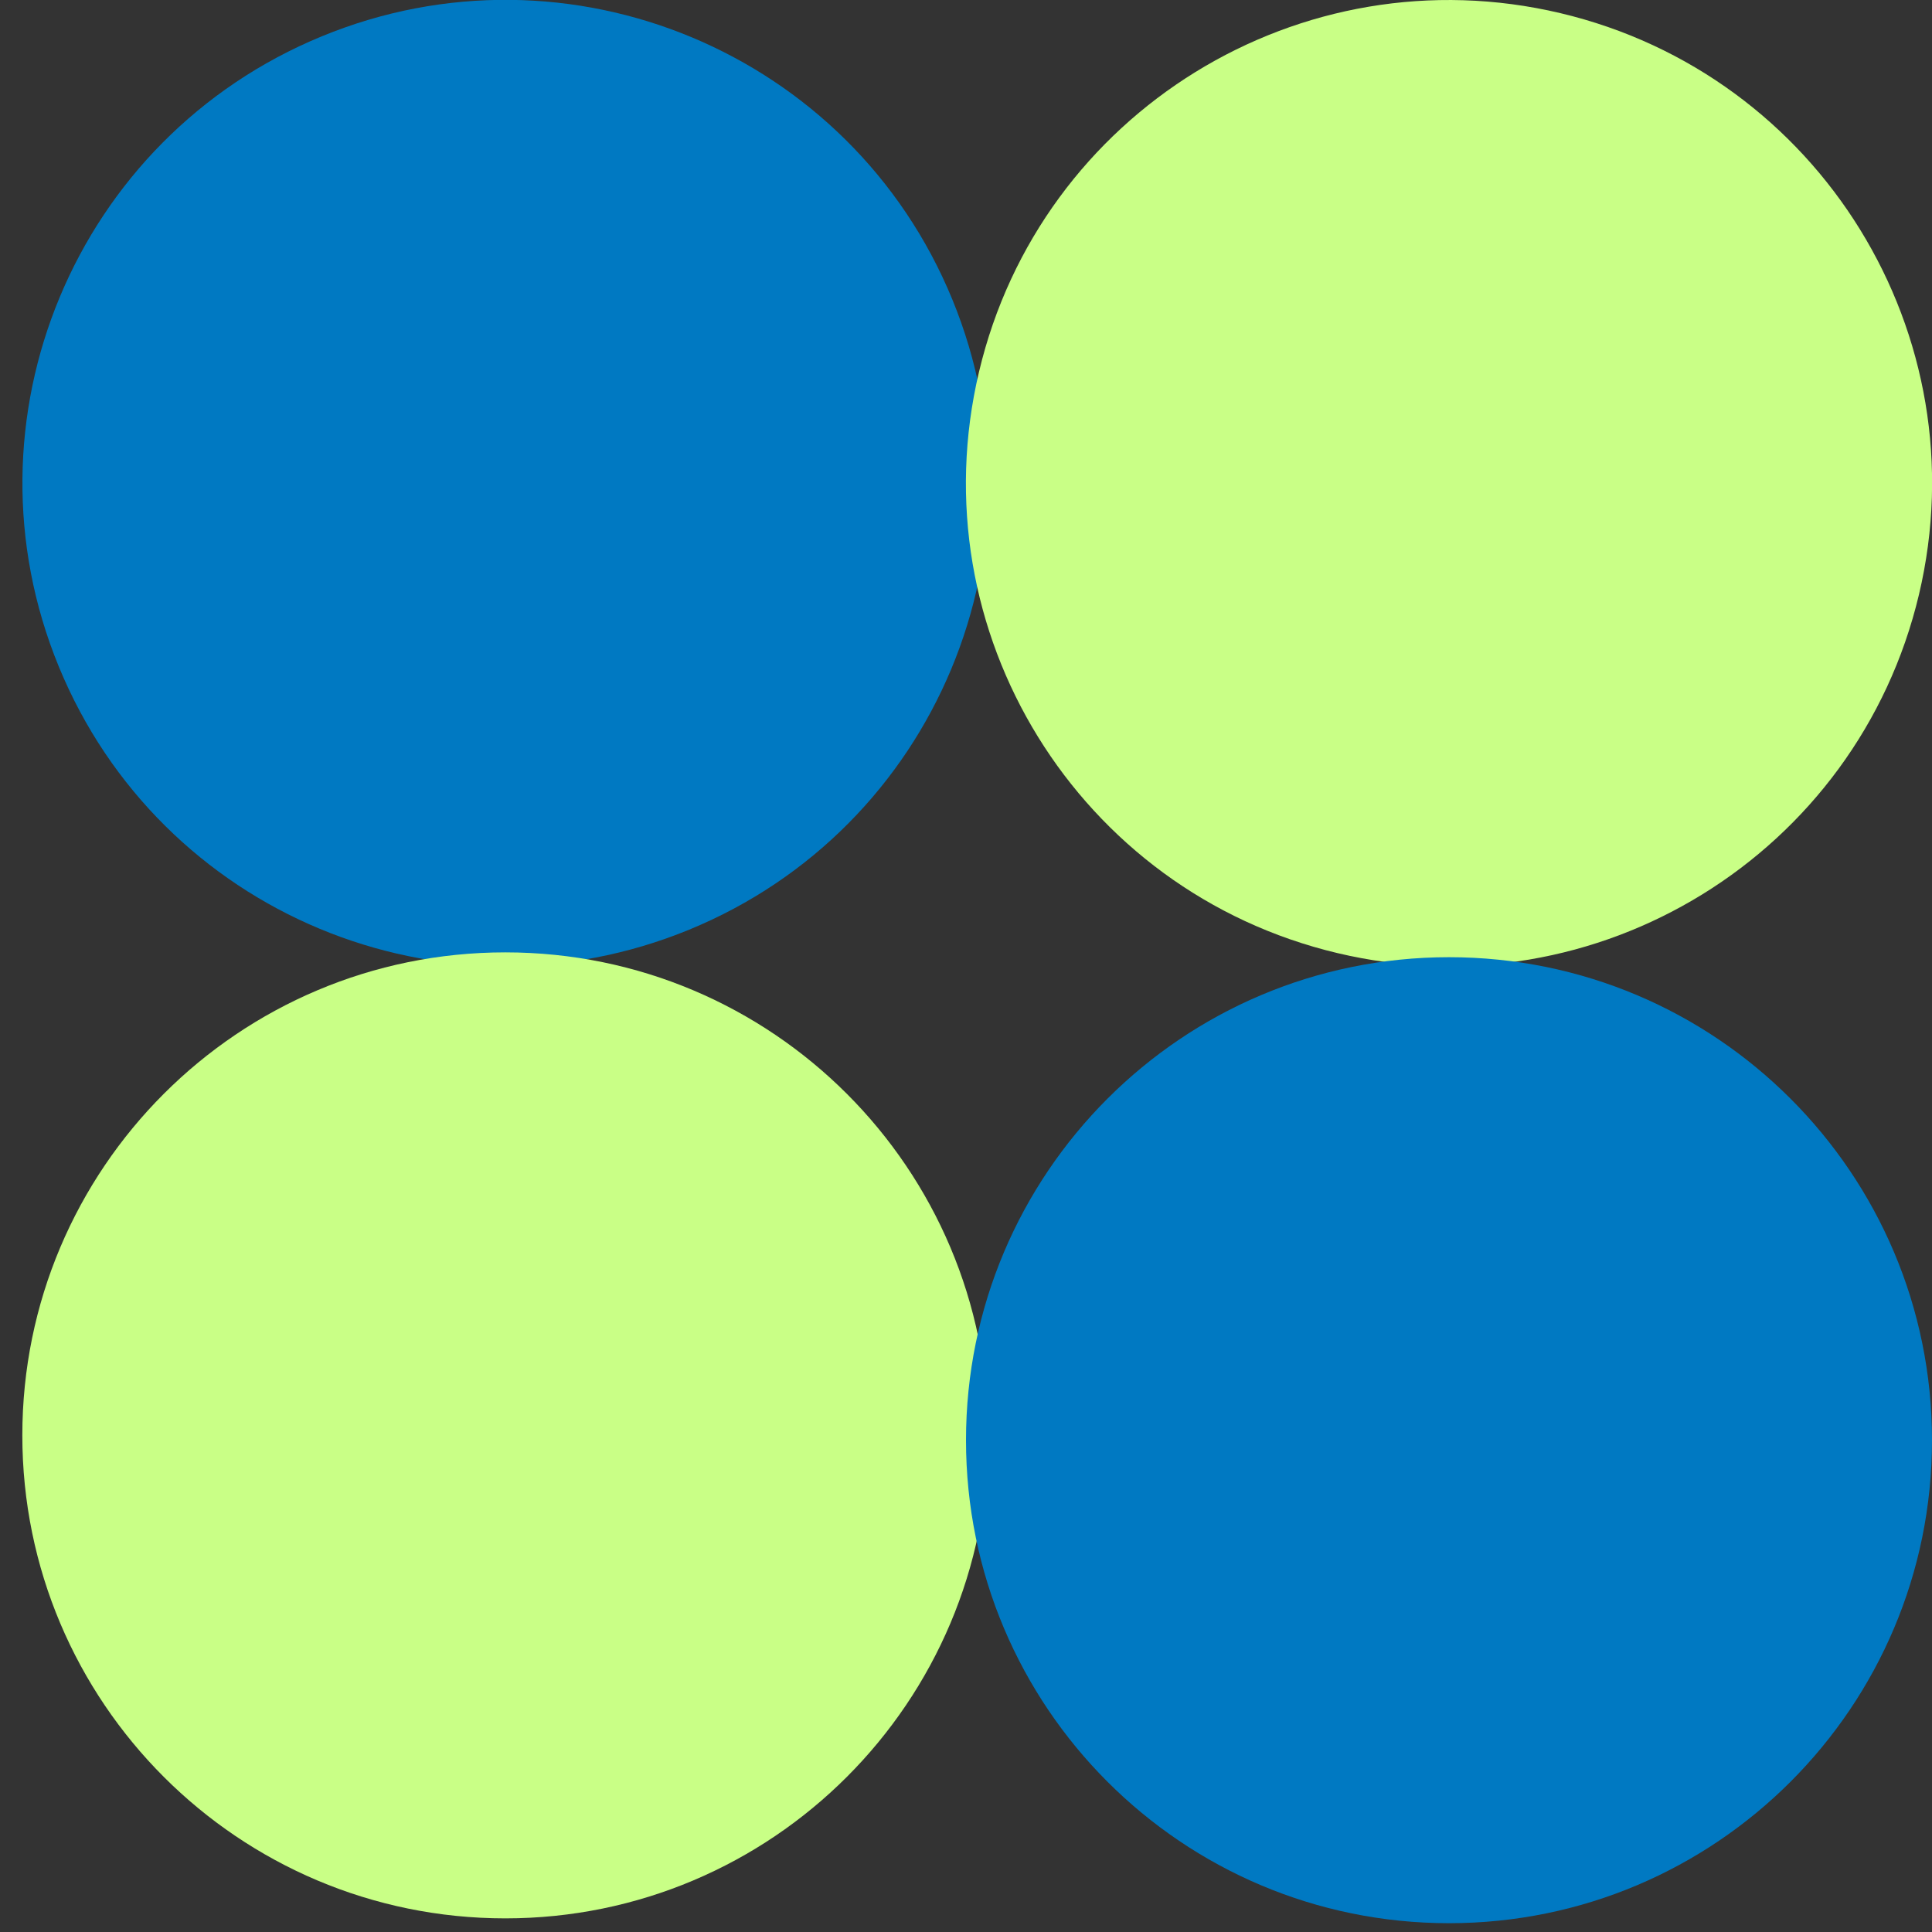 <?xml version="1.0" encoding="UTF-8"?>
<svg xmlns="http://www.w3.org/2000/svg" width="36" height="36" viewBox="0 0 36 36" fill="none">
  <rect x="0" y="0" width="36" height="36" fill="#333333" stroke="none"/>
  <g clip-path="url(#clip0_3623_1561)">
    <path d="M12.842 17.323C17.44 15.433 19.634 10.174 17.744 5.577C15.854 0.98 10.595 -1.215 5.998 0.676C1.401 2.566 -0.794 7.825 1.096 12.422C2.986 17.019 8.245 19.213 12.842 17.323Z" fill="#0079C2"></path>
    <path d="M35.757 11.079C36.904 6.243 33.913 1.392 29.076 0.245C24.24 -0.902 19.389 2.09 18.243 6.926C17.096 11.762 20.087 16.613 24.923 17.76C29.76 18.907 34.61 15.915 35.757 11.079Z" fill="#C9FF86"></path>
    <path d="M9.416 35.746C14.387 35.746 18.416 31.716 18.416 26.746C18.416 21.775 14.387 17.746 9.416 17.746C4.445 17.746 0.416 21.775 0.416 26.746C0.416 31.716 4.445 35.746 9.416 35.746Z" fill="#C9FF86"></path>
    <path d="M27 35.836C31.971 35.836 36 31.807 36 26.836C36 21.866 31.971 17.836 27 17.836C22.029 17.836 18 21.866 18 26.836C18 31.807 22.029 35.836 27 35.836Z" fill="#0079C2"></path>
  </g>
  <defs>
    <clipPath id="clip0_3623_1561">
      <rect width="36" height="36" fill="white"></rect>
    </clipPath>
  </defs>
</svg>
